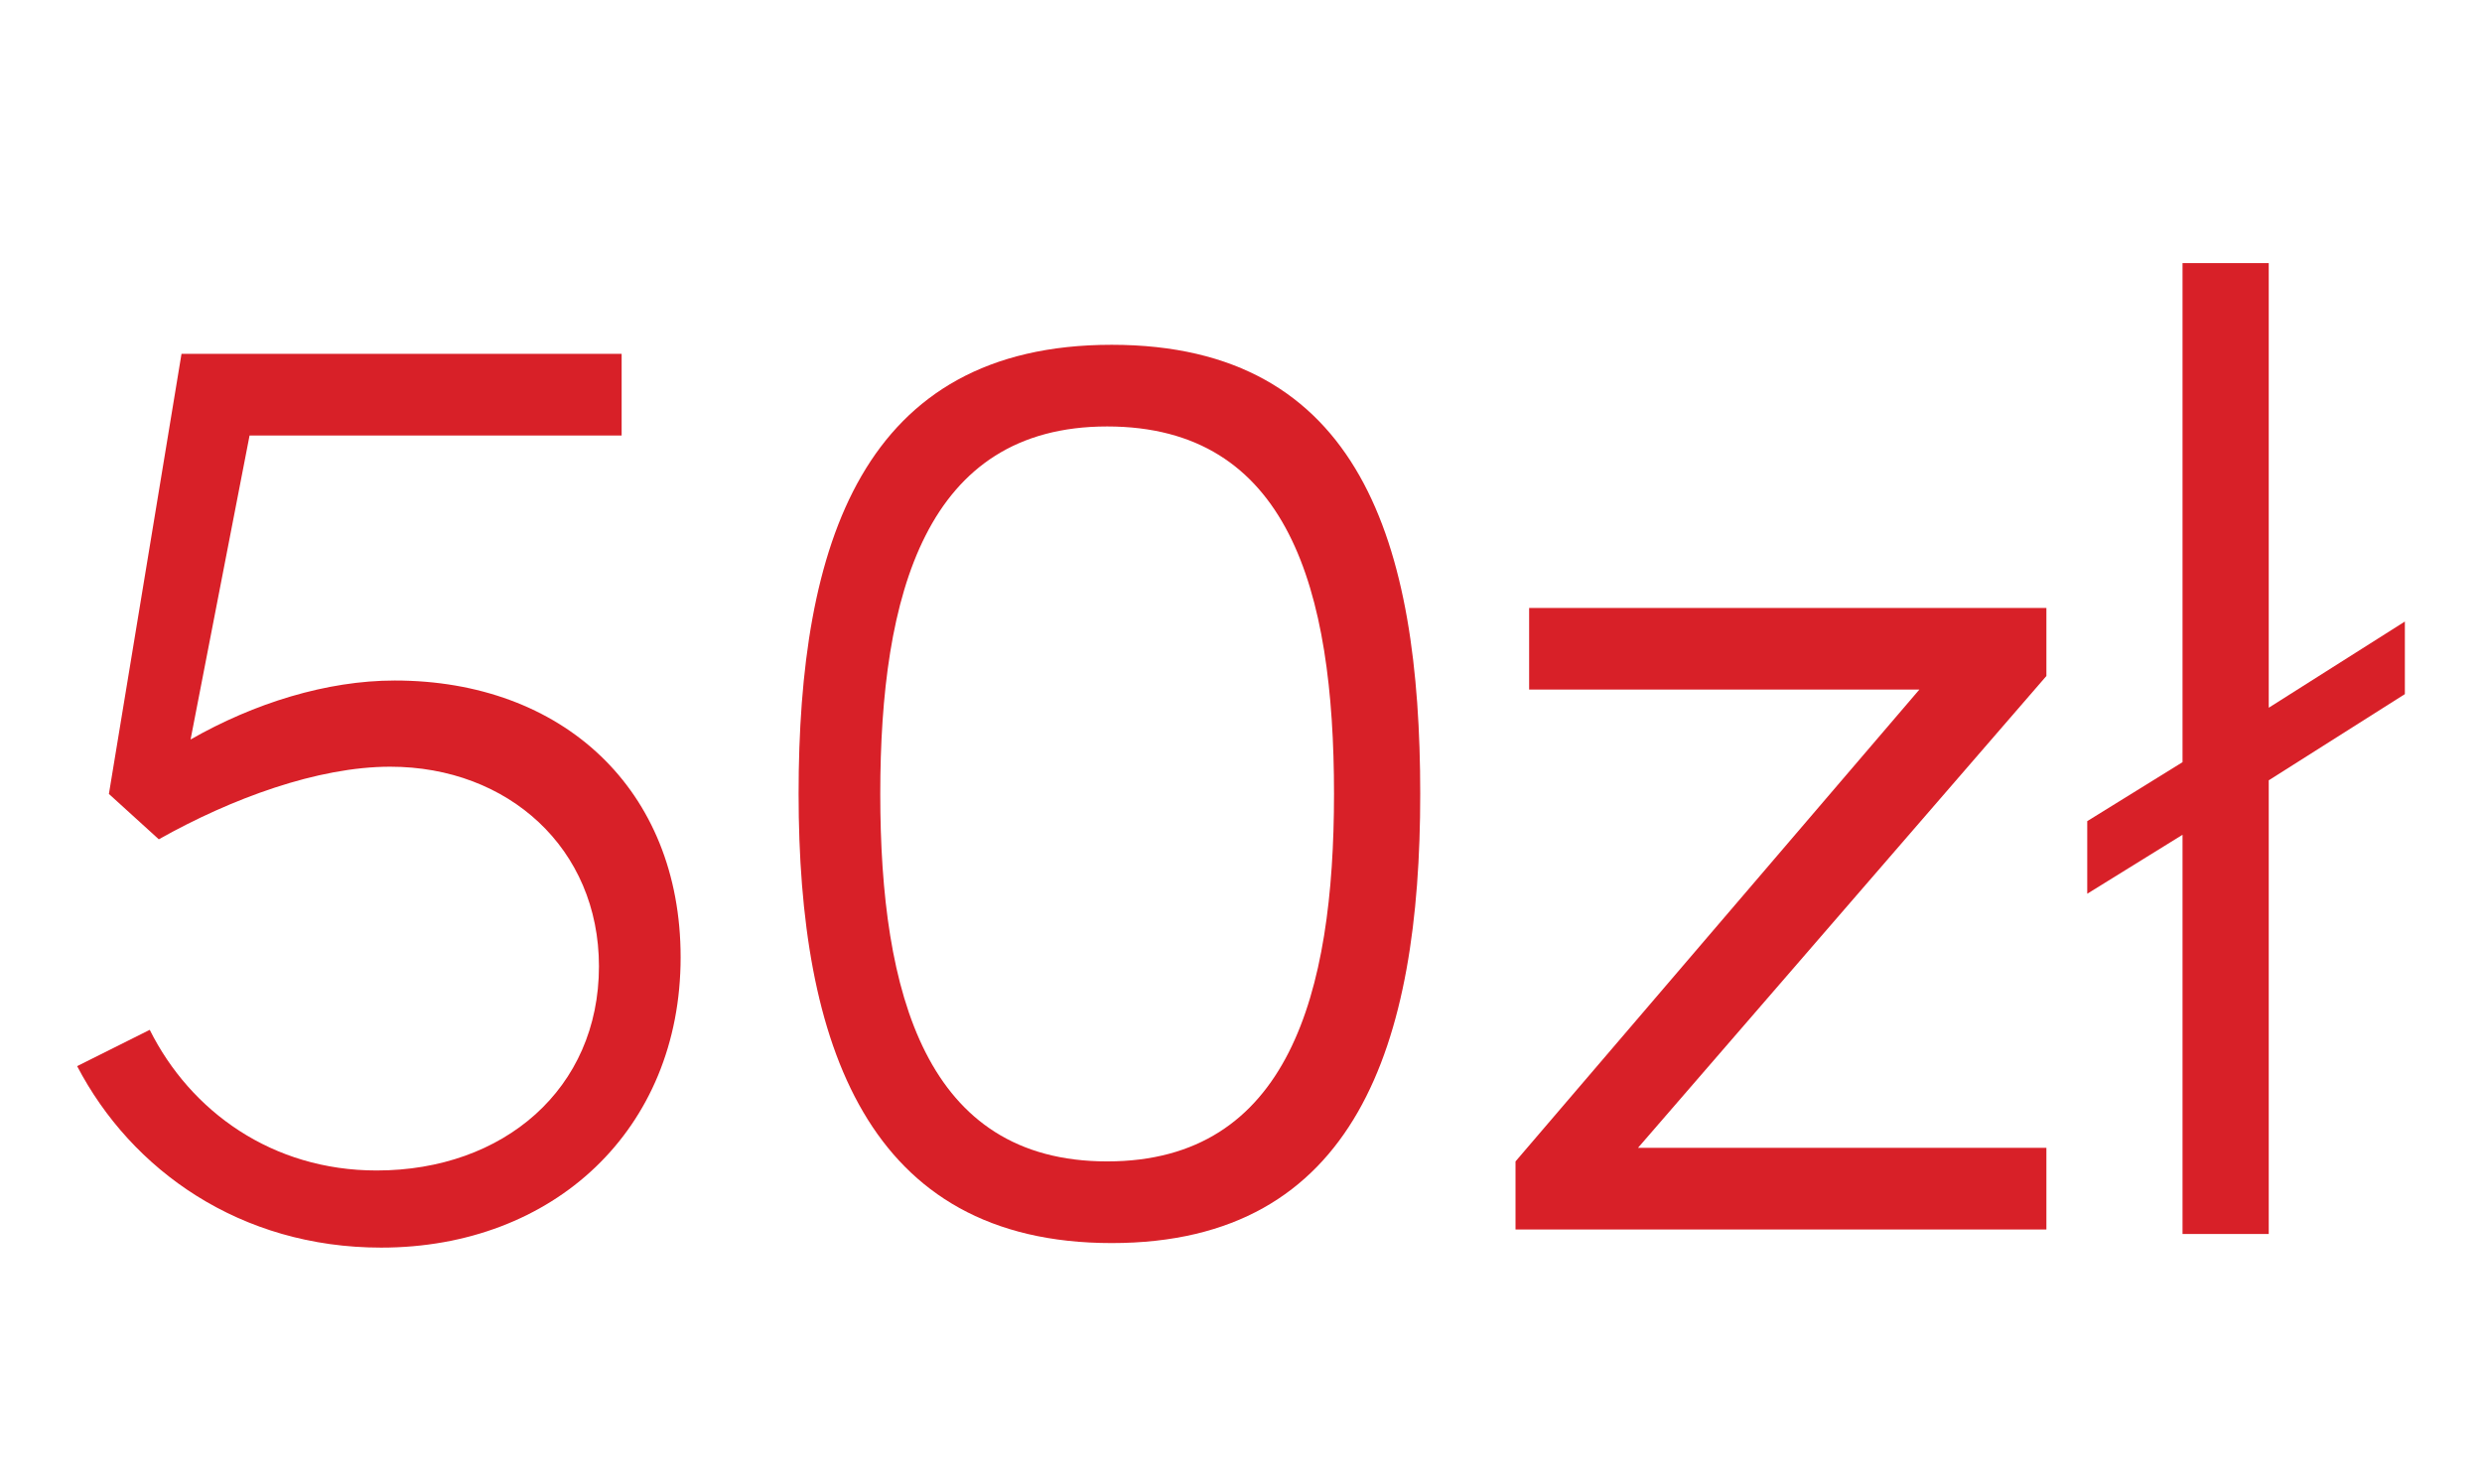<?xml version="1.0" encoding="utf-8"?>
<!-- Generator: Adobe Illustrator 23.0.6, SVG Export Plug-In . SVG Version: 6.00 Build 0)  -->
<svg version="1.1" id="Warstwa_1" xmlns="http://www.w3.org/2000/svg" xmlns:xlink="http://www.w3.org/1999/xlink" x="0px" y="0px"
	 viewBox="0 0 54.7 32.7" style="enable-background:new 0 0 54.7 32.7;" xml:space="preserve">
<style type="text/css">
	.st0{fill:#D82028;}
</style>
<g>
	<path class="st0" d="M15,21.1c0,3.8-2.8,6.4-6.6,6.4c-3.1,0-5.5-1.7-6.7-4l1.6-0.8c0.9,1.8,2.7,3.1,5,3.1c2.8,0,4.9-1.8,4.9-4.5
		c0-2.6-2-4.4-4.6-4.4c-1.6,0-3.5,0.7-5.1,1.6l-1.1-1L4,7.8h9.7v1.8H5.5l-1.3,6.7c1.4-0.8,3-1.3,4.5-1.3C12.4,15,15,17.4,15,21.1z"
		/>
	<path class="st0" d="M17.6,17.5c0-5.5,1.4-9.9,6.9-9.9s6.8,4.4,6.8,9.9c0,5.5-1.4,9.9-6.8,9.9S17.6,23,17.6,17.5z M29.4,17.5
		c0-4.5-1-8.1-5-8.1c-4,0-5,3.7-5,8.1c0,4.4,1,8.1,5,8.1C28.4,25.6,29.4,21.9,29.4,17.5z"/>
	<path class="st0" d="M45.1,14.9l-9,10.4h9v1.8H33.4v-1.5l8.9-10.4h-8.6v-1.8h11.4V14.9z"/>
	<path class="st0" d="M53,15.3l-3,1.9v10h-1.9v-8.8l-2.1,1.3v-1.6l2.1-1.3v-11h1.9v9.8l3-1.9V15.3z"/>
</g>
</svg>
